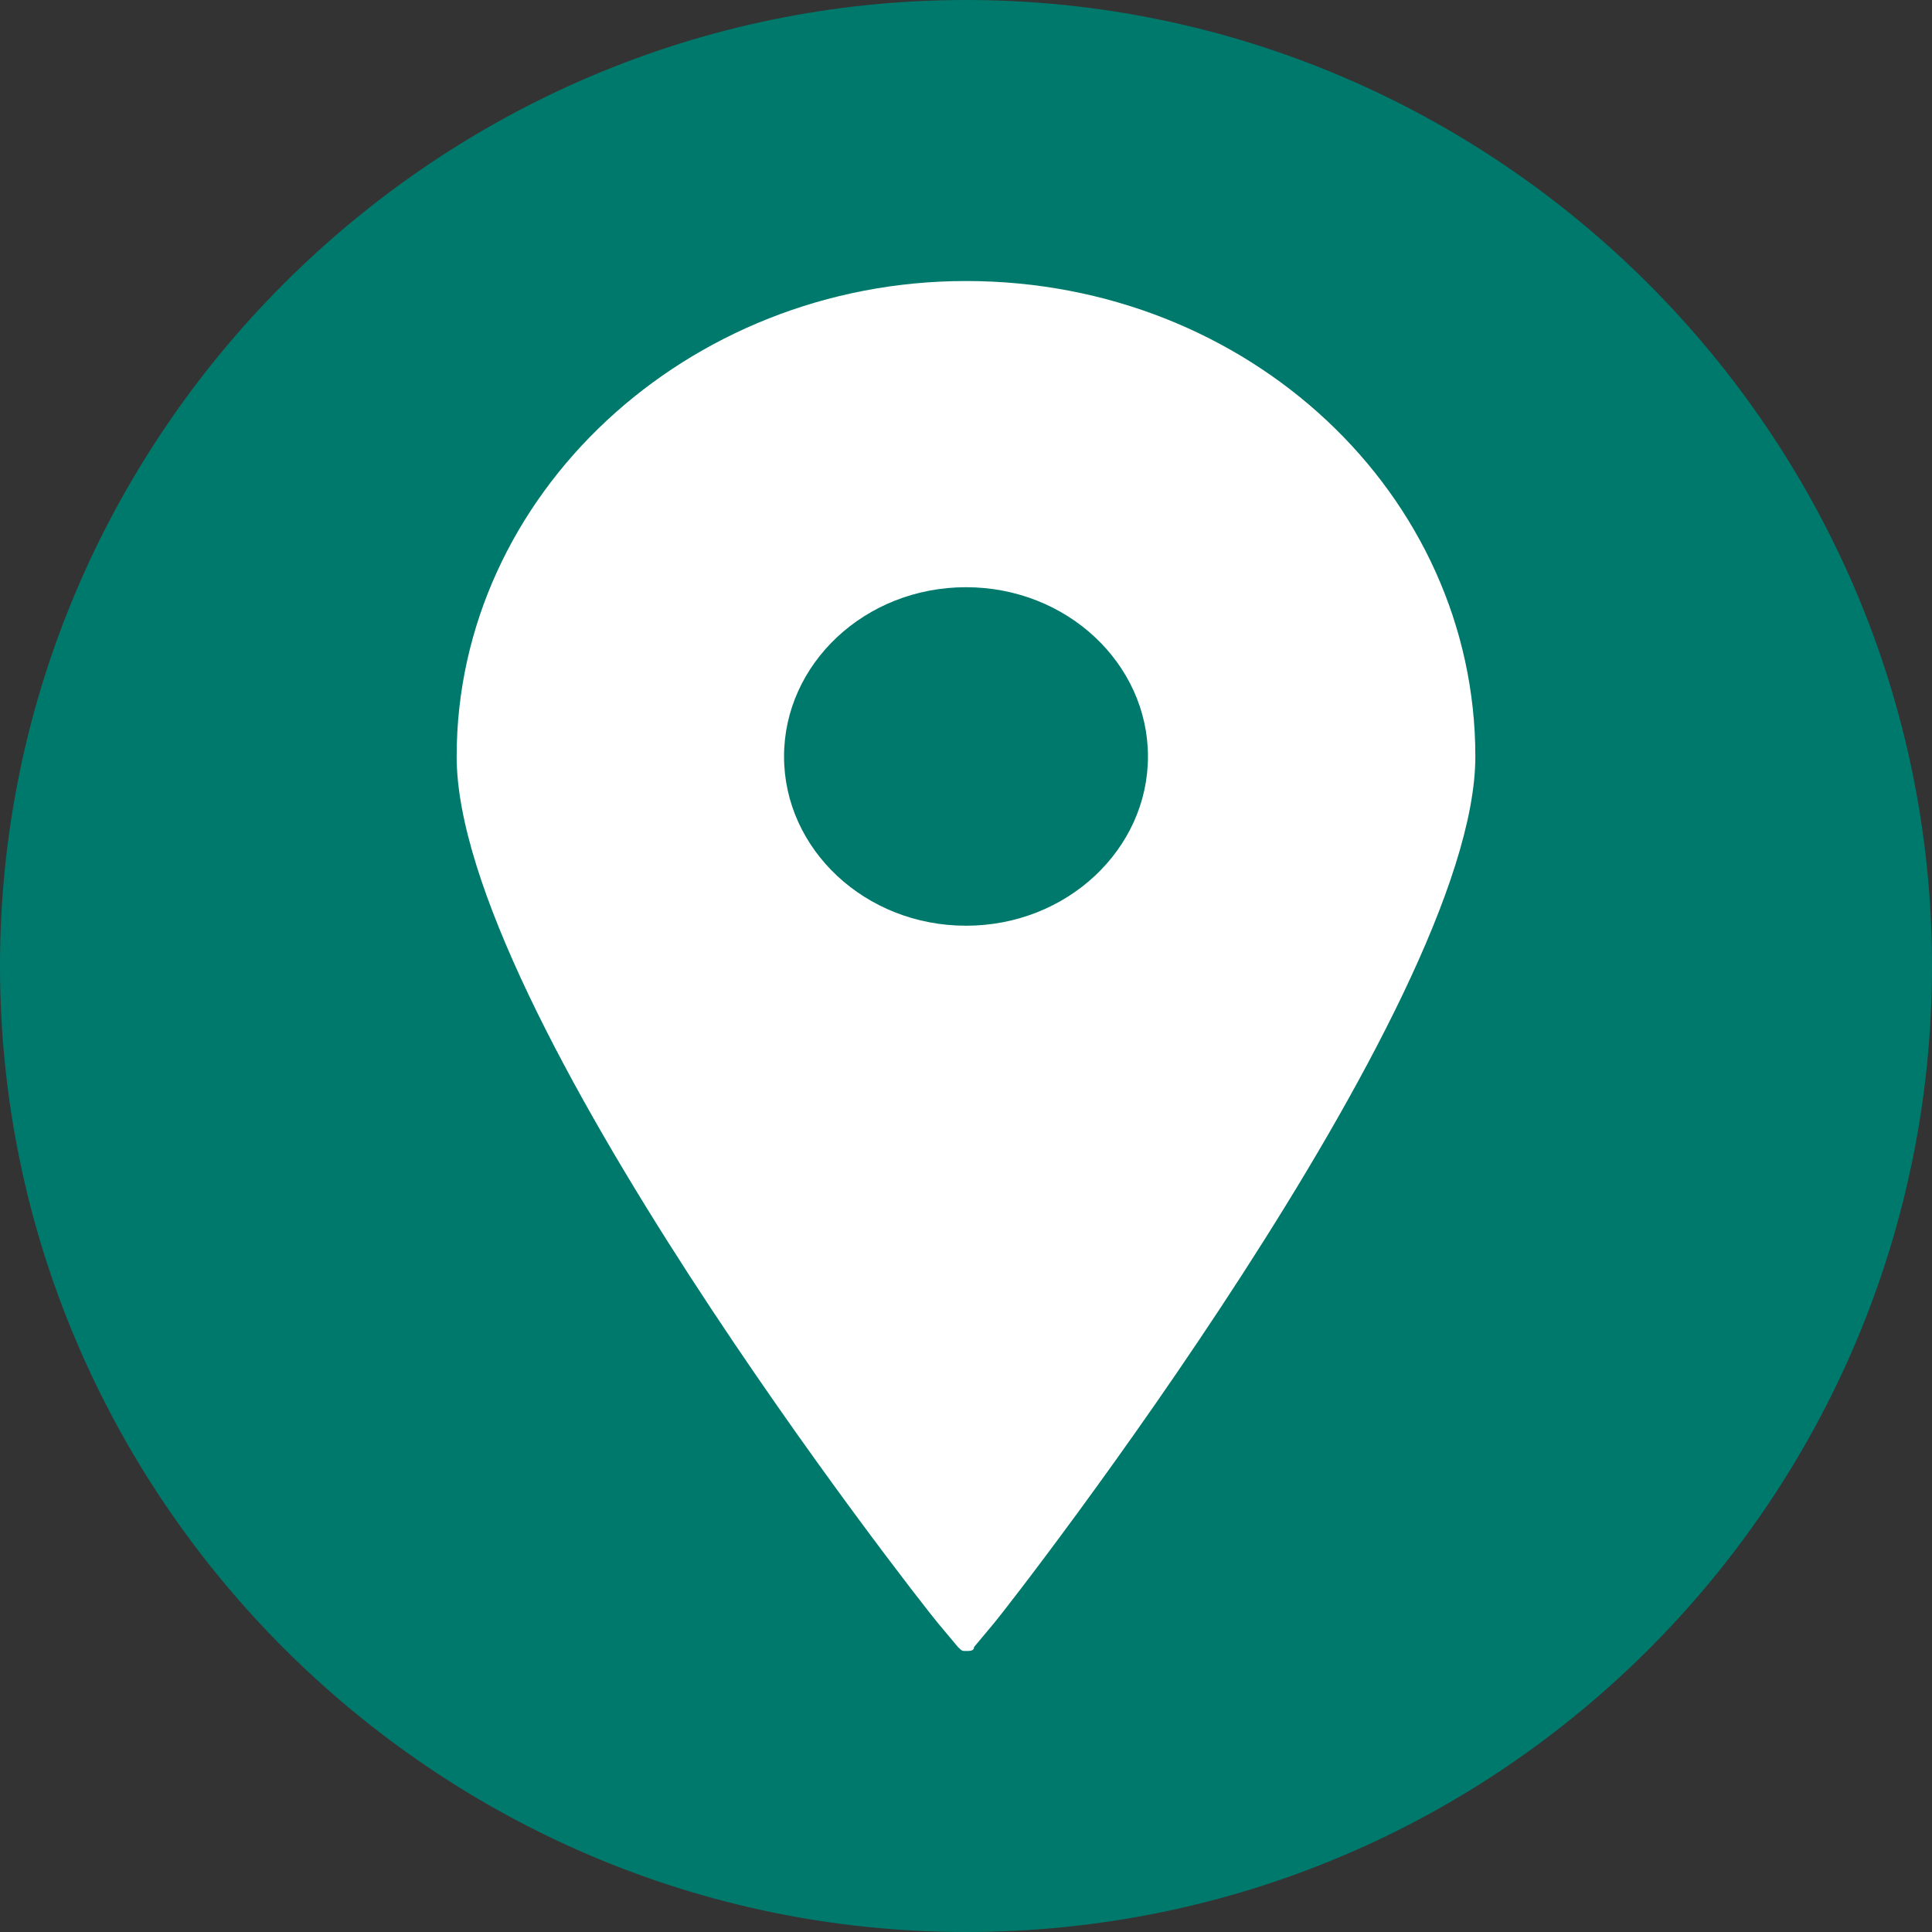 <svg width="165" height="165" xmlns="http://www.w3.org/2000/svg" xmlns:xlink="http://www.w3.org/1999/xlink" xml:space="preserve" overflow="hidden"><rect width="100%" height="100%" fill="#333333" stroke="none"/><defs><clipPath id="clip0"><rect x="2117" y="1156" width="165" height="165"/></clipPath></defs><g clip-path="url(#clip0)" transform="translate(-2117 -1156)"><path d="M2199.5 1321C2245.22 1321 2282 1283.88 2282 1238.5 2282 1193.12 2244.88 1156 2199.5 1156 2154.13 1156 2117 1193.12 2117 1238.5 2117 1283.88 2154.13 1321 2199.5 1321" fill="#00796D" fill-rule="evenodd"/><path d="M2199.5 1206.15C2208.13 1206.15 2215.04 1212.69 2215.04 1220.61 2215.04 1228.52 2208.13 1235.06 2199.5 1235.06 2190.87 1235.06 2183.96 1228.52 2183.96 1220.61 2183.96 1212.69 2190.87 1206.15 2199.5 1206.15M2199.5 1180C2175.68 1180 2156 1198.24 2156 1220.61 2156 1242.29 2195.36 1292.53 2197.08 1294.59L2198.81 1296.66C2199.16 1297 2199.16 1297 2199.5 1297 2199.85 1297 2200.19 1297 2200.19 1296.66L2201.92 1294.59C2203.64 1292.53 2243 1241.94 2243 1220.61 2243 1198.24 2223.67 1180 2199.5 1180" fill="#FFFFFF" fill-rule="evenodd"/></g></svg>